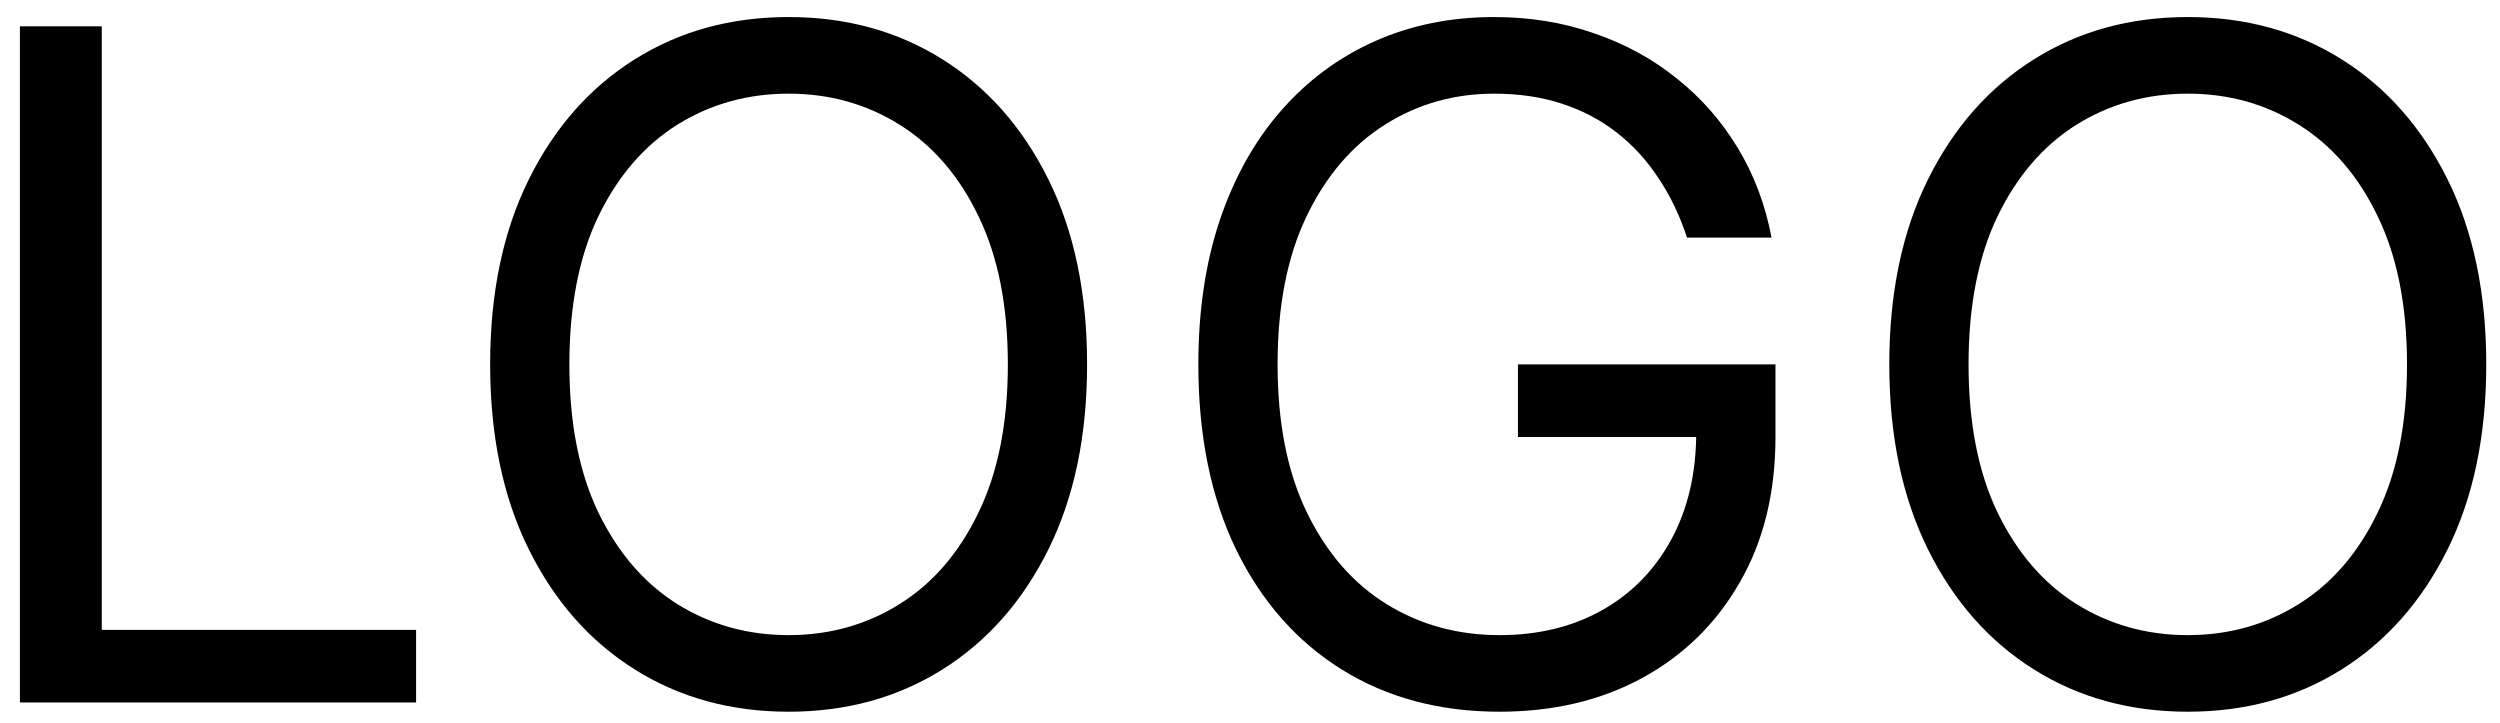 <?xml version="1.0" encoding="UTF-8"?> <svg xmlns="http://www.w3.org/2000/svg" width="121" height="35" viewBox="0 0 121 35" fill="none"><path d="M0.963 34V1.273H4.926V30.484H20.139V34H0.963ZM52.615 17.636C52.615 21.088 51.992 24.071 50.745 26.585C49.499 29.099 47.789 31.038 45.615 32.402C43.442 33.766 40.96 34.447 38.169 34.447C35.378 34.447 32.895 33.766 30.722 32.402C28.549 31.038 26.839 29.099 25.592 26.585C24.346 24.071 23.723 21.088 23.723 17.636C23.723 14.185 24.346 11.202 25.592 8.688C26.839 6.173 28.549 4.234 30.722 2.871C32.895 1.507 35.378 0.825 38.169 0.825C40.96 0.825 43.442 1.507 45.615 2.871C47.789 4.234 49.499 6.173 50.745 8.688C51.992 11.202 52.615 14.185 52.615 17.636ZM48.78 17.636C48.78 14.803 48.306 12.411 47.357 10.461C46.42 8.512 45.147 7.036 43.538 6.035C41.94 5.033 40.15 4.533 38.169 4.533C36.187 4.533 34.392 5.033 32.783 6.035C31.186 7.036 29.912 8.512 28.964 10.461C28.027 12.411 27.558 14.803 27.558 17.636C27.558 20.47 28.027 22.862 28.964 24.811C29.912 26.761 31.186 28.236 32.783 29.238C34.392 30.239 36.187 30.74 38.169 30.74C40.15 30.74 41.94 30.239 43.538 29.238C45.147 28.236 46.42 26.761 47.357 24.811C48.306 22.862 48.78 20.47 48.78 17.636ZM81.651 11.5C81.299 10.424 80.836 9.46 80.26 8.608C79.696 7.745 79.019 7.01 78.231 6.402C77.453 5.795 76.569 5.332 75.578 5.012C74.587 4.692 73.501 4.533 72.318 4.533C70.379 4.533 68.616 5.033 67.029 6.035C65.442 7.036 64.179 8.512 63.242 10.461C62.304 12.411 61.835 14.803 61.835 17.636C61.835 20.47 62.309 22.862 63.258 24.811C64.206 26.761 65.489 28.236 67.109 29.238C68.728 30.239 70.55 30.74 72.574 30.74C74.449 30.74 76.1 30.341 77.528 29.541C78.966 28.732 80.085 27.592 80.884 26.122C81.693 24.641 82.098 22.899 82.098 20.896L83.313 21.152H73.469V17.636H85.933V21.152C85.933 23.847 85.358 26.191 84.207 28.183C83.068 30.175 81.491 31.72 79.477 32.818C77.475 33.904 75.173 34.447 72.574 34.447C69.676 34.447 67.13 33.766 64.936 32.402C62.752 31.038 61.047 29.099 59.822 26.585C58.607 24.071 58 21.088 58 17.636C58 15.048 58.346 12.72 59.039 10.653C59.742 8.576 60.733 6.807 62.011 5.348C63.289 3.888 64.802 2.77 66.549 1.992C68.297 1.214 70.219 0.825 72.318 0.825C74.044 0.825 75.653 1.086 77.144 1.608C78.646 2.12 79.983 2.849 81.155 3.798C82.338 4.735 83.323 5.859 84.112 7.169C84.9 8.469 85.443 9.913 85.742 11.5H81.651ZM120.335 17.636C120.335 21.088 119.711 24.071 118.465 26.585C117.218 29.099 115.509 31.038 113.335 32.402C111.162 33.766 108.68 34.447 105.888 34.447C103.097 34.447 100.615 33.766 98.442 32.402C96.269 31.038 94.559 29.099 93.312 26.585C92.066 24.071 91.442 21.088 91.442 17.636C91.442 14.185 92.066 11.202 93.312 8.688C94.559 6.173 96.269 4.234 98.442 2.871C100.615 1.507 103.097 0.825 105.888 0.825C108.68 0.825 111.162 1.507 113.335 2.871C115.509 4.234 117.218 6.173 118.465 8.688C119.711 11.202 120.335 14.185 120.335 17.636ZM116.499 17.636C116.499 14.803 116.025 12.411 115.077 10.461C114.14 8.512 112.866 7.036 111.258 6.035C109.66 5.033 107.87 4.533 105.888 4.533C103.907 4.533 102.112 5.033 100.503 6.035C98.905 7.036 97.632 8.512 96.684 10.461C95.746 12.411 95.278 14.803 95.278 17.636C95.278 20.47 95.746 22.862 96.684 24.811C97.632 26.761 98.905 28.236 100.503 29.238C102.112 30.239 103.907 30.74 105.888 30.74C107.87 30.74 109.66 30.239 111.258 29.238C112.866 28.236 114.14 26.761 115.077 24.811C116.025 22.862 116.499 20.47 116.499 17.636Z" fill="black"></path></svg> 
